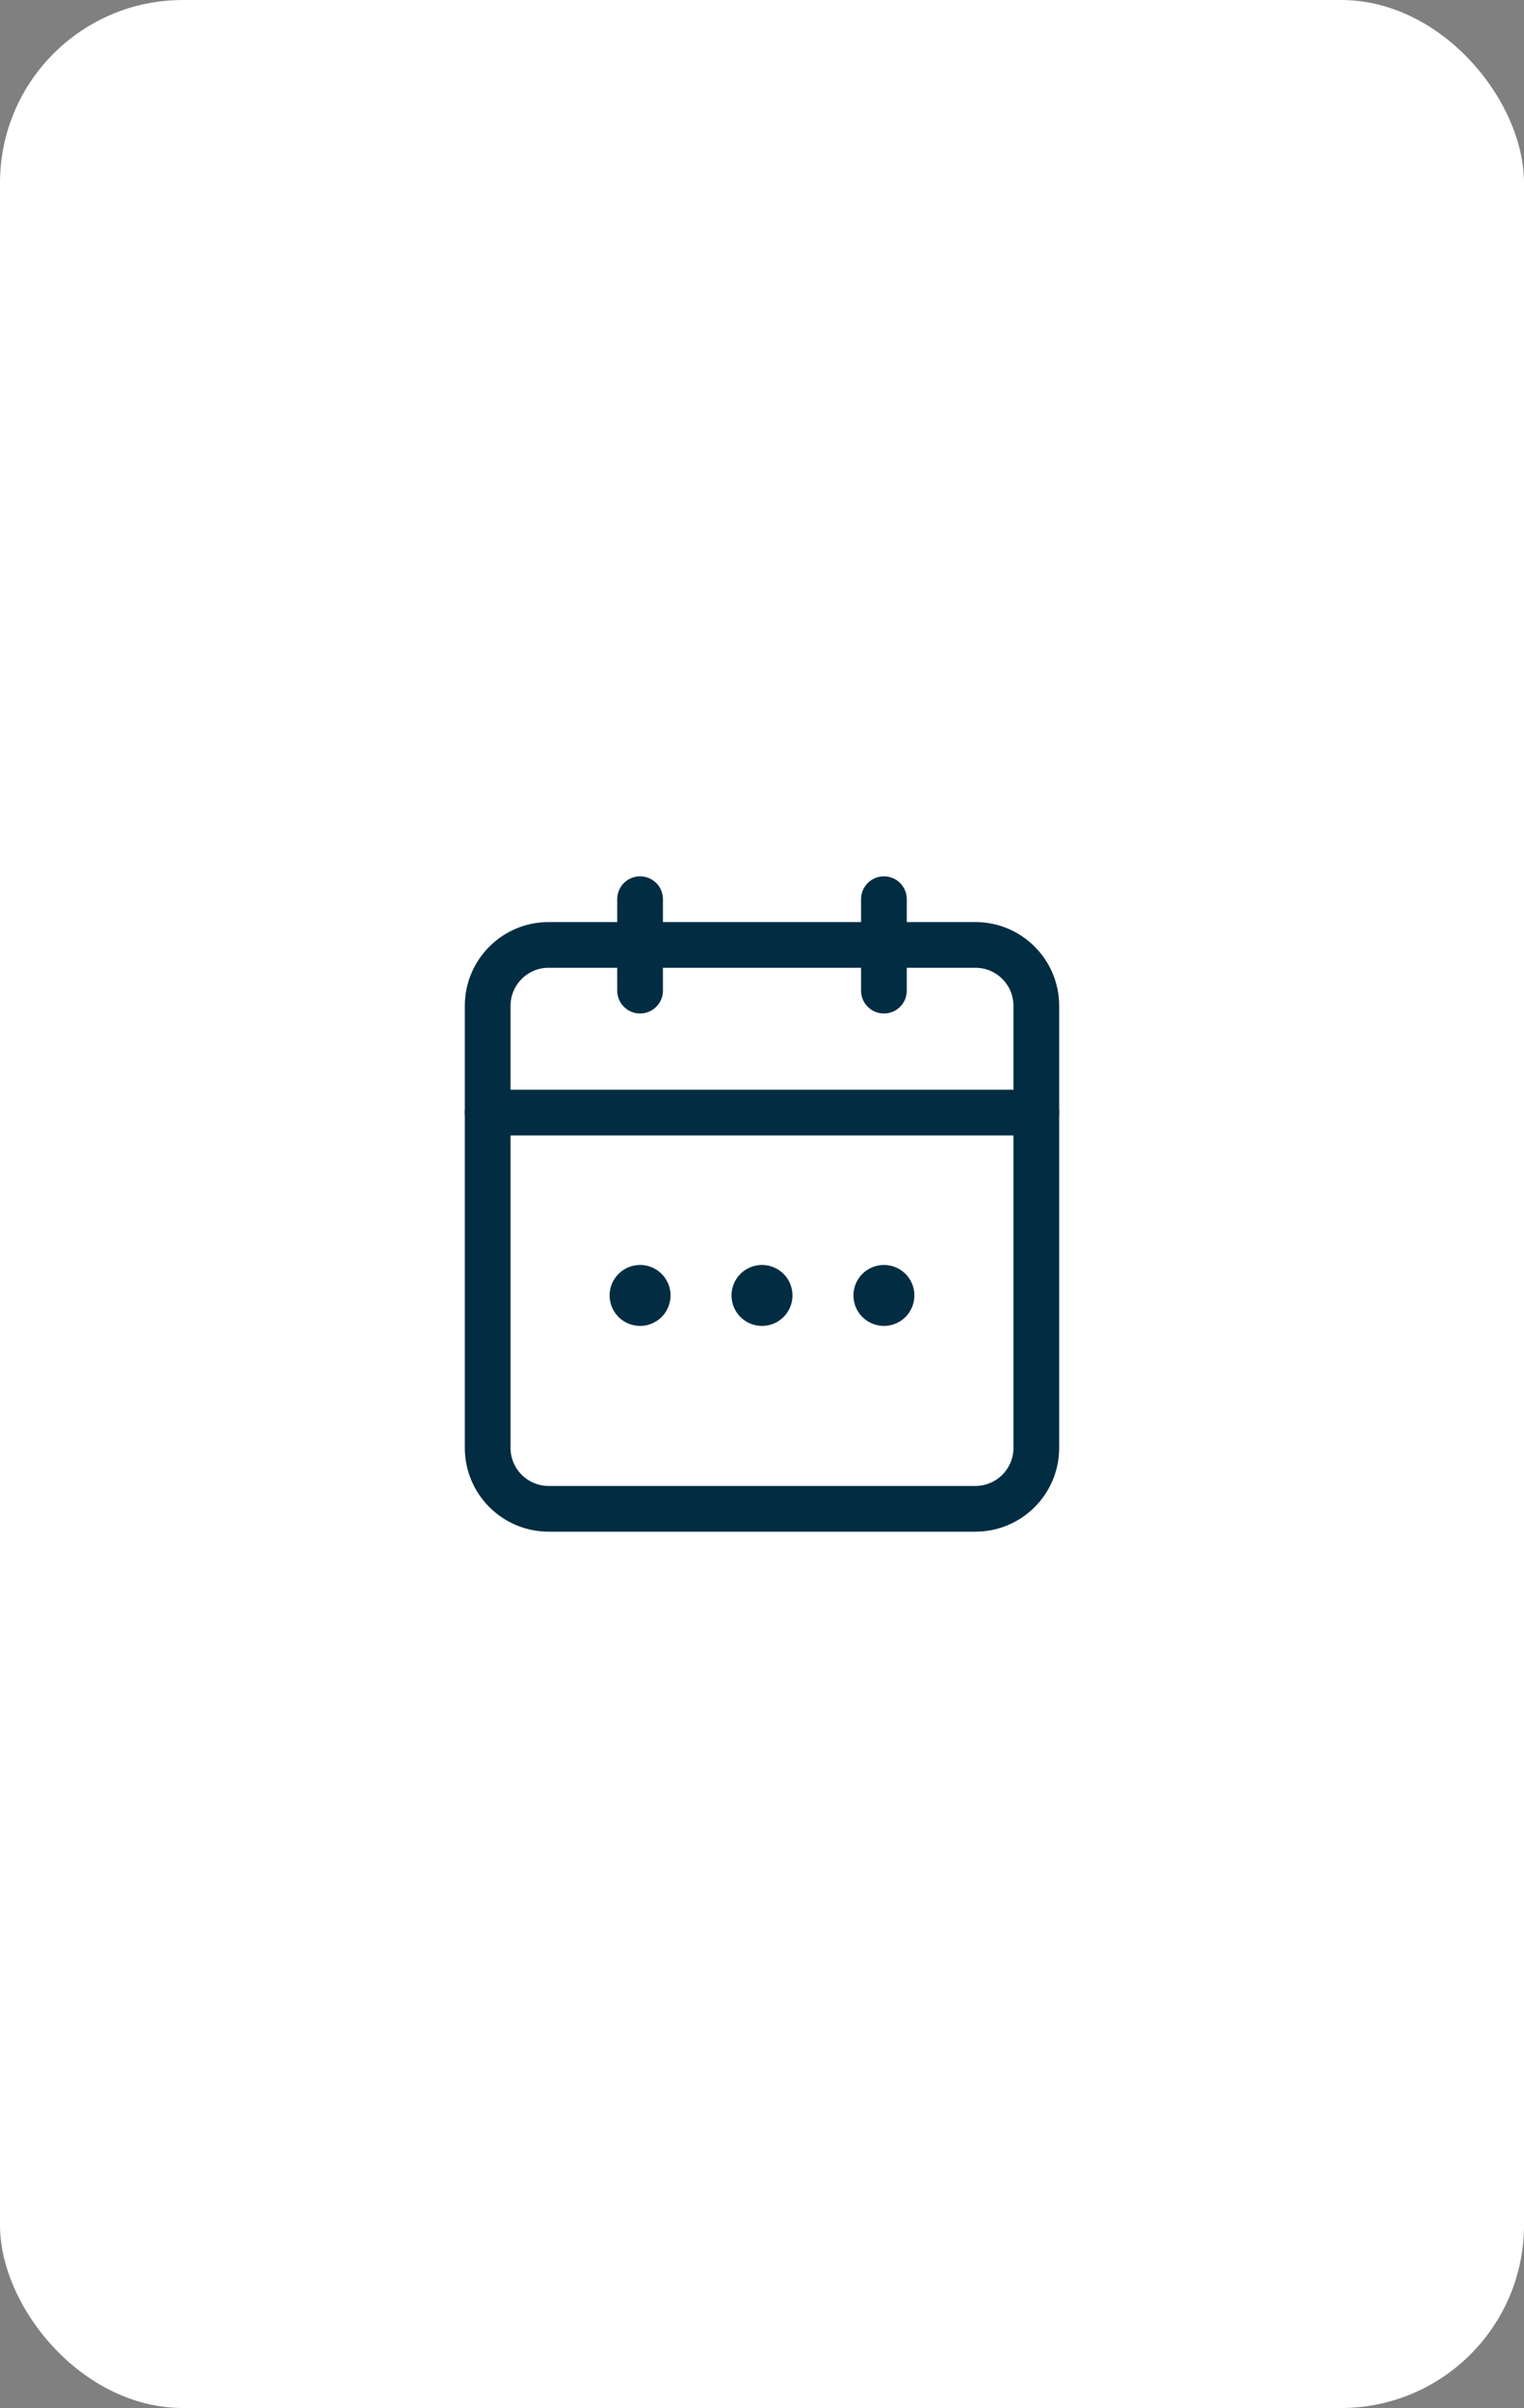 <svg xmlns="http://www.w3.org/2000/svg" width="100" height="158" viewBox="0 0 100 158" fill="none"><rect x="0" y="0" width="100" height="158" fill="#808080" stroke="none"/><rect width="100" height="158" rx="12" fill="white"></rect><path d="M32 66C32 63.791 33.791 62 36 62H64C66.209 62 68 63.791 68 66V95C68 97.209 66.209 99 64 99H36C33.791 99 32 97.209 32 95V66Z" stroke="#012C42" stroke-width="3"></path><path d="M32 73H68" stroke="#012C42" stroke-width="3" stroke-linecap="round"></path><path d="M42 59L42 65" stroke="#012C42" stroke-width="3" stroke-linecap="round" stroke-linejoin="round"></path><path d="M58 59V65" stroke="#012C42" stroke-width="3" stroke-linecap="round" stroke-linejoin="round"></path><circle cx="50" cy="85" r="2" fill="#012C42"></circle><circle cx="58" cy="85" r="2" fill="#012C42"></circle><circle cx="42" cy="85" r="2" fill="#012C42"></circle></svg>
